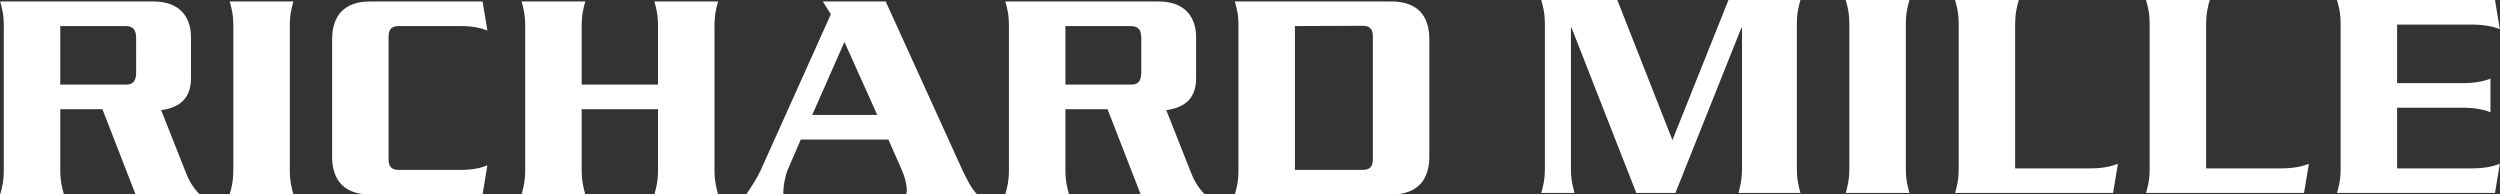 <?xml version="1.0" encoding="UTF-8"?> <svg xmlns="http://www.w3.org/2000/svg" width="2494" height="194" viewBox="0 0 2494 194" fill="none"><rect x="0" y="0" width="2494" height="194" fill="#333333" stroke="none"/> <path d="M135.828 71.486C135.828 80.521 133.424 84.429 125.311 84.429H60.136V26.002H125.304C133.112 26.002 135.821 29.923 135.821 38.348L135.828 71.486ZM199.229 193.945C191.123 185.679 187.812 178.46 184.209 169.127L160.77 109.856C180.904 107.153 190.514 96.692 190.514 78.103V37.157C190.514 16.143 178.5 1.483 153.253 1.483H0.186C1.987 8.072 3.788 14.051 3.788 26.009V169.127C3.788 181.155 1.987 187.176 0.186 193.945H63.739C61.938 187.176 60.136 181.162 60.136 169.127V108.955H102.191L135.226 193.945H199.229ZM229.16 193.945C230.961 187.183 232.762 181.169 232.762 169.155V26.134C232.762 14.113 230.961 8.106 229.16 1.483H292.706C290.905 8.099 289.104 14.113 289.104 26.134V169.155C289.104 181.162 290.905 187.183 292.706 193.945H229.16ZM481.42 193.986H369.077C343.304 193.986 331.318 179.631 331.318 156.206V39.27C331.318 15.845 343.304 1.483 369.077 1.483H481.413L486.221 30.526C478.704 27.512 470.896 26.002 458.875 26.002H397.864C391.56 26.002 387.652 28.427 387.652 36.256V159.22C387.652 167.049 391.553 169.474 397.864 169.474H458.868C470.889 169.474 478.697 167.956 486.214 164.943L481.42 193.986ZM652.827 193.945C654.635 187.176 656.436 181.162 656.436 169.127V108.955H580.273V169.127C580.273 181.155 582.082 187.176 583.89 193.945H520.323C522.124 187.176 523.925 181.162 523.925 169.127V26.134C523.925 14.113 522.124 8.106 520.323 1.483H583.89C582.089 8.106 580.273 14.113 580.273 26.134V84.429H656.43V26.134C656.43 14.113 654.628 8.106 652.82 1.483H716.38C714.579 8.106 712.778 14.113 712.778 26.134V169.127C712.778 181.155 714.579 187.176 716.38 193.945H652.827ZM875.164 114.685H810.259L842.407 41.826L875.164 114.685ZM974.932 193.945C969.521 189.012 964.109 178.183 959.904 169.197L883.582 1.483H820.776L828.889 14.141L759.17 169.197C756.163 176.09 750.149 185.686 744.44 193.945H781.403C781.403 184.48 783.509 174.892 785.906 169.197L798.834 139.211H886.27L899.503 169.197C902.801 176.679 904.602 184.183 904.602 189.012C904.602 190.861 904.602 192.088 904.006 193.945H974.932ZM1138.54 71.486C1138.54 80.521 1136.15 84.429 1128.03 84.429H1062.86V26.002H1128.03C1135.84 26.002 1138.54 29.923 1138.54 38.348V71.486ZM1201.95 193.945C1193.83 185.679 1190.53 178.46 1186.92 169.127L1163.48 109.856C1183.61 107.153 1193.23 96.692 1193.23 78.103V37.157C1193.23 16.143 1181.21 1.483 1155.97 1.483H1002.91C1004.71 8.072 1006.51 14.051 1006.51 26.009V169.127C1006.51 181.155 1004.71 187.176 1002.91 193.945H1066.46C1064.66 187.176 1062.86 181.162 1062.86 169.127V108.955H1104.9L1137.94 193.945H1201.95ZM1369.56 159.206C1369.56 167.056 1365.63 169.467 1359.31 169.467H1291.83V26.009L1359.31 25.718C1365.63 25.718 1369.56 28.129 1369.56 35.972V159.206ZM1425.9 156.178V39.007C1425.9 15.672 1413.92 1.49 1388.14 1.49H1231.88C1233.68 7.995 1235.49 13.905 1235.49 25.718V169.481C1235.49 181.439 1233.68 187.411 1231.88 194H1388.14C1413.91 193.993 1425.9 179.645 1425.9 156.185L1425.9 156.178ZM1734.23 192.455C1736.03 185.693 1737.84 179.686 1737.84 167.665V27.644H1737.23L1671.42 192.448H1632.36L1567.75 27.644H1567.15V167.665C1567.15 179.679 1568.96 185.693 1570.77 192.455H1537.56C1539.37 185.693 1541.18 179.686 1541.18 167.665V24.651C1541.18 12.63 1539.37 6.617 1537.56 0.007H1613.43L1668.42 139.73L1724.33 0H1796.15C1794.33 6.61 1792.54 12.623 1792.54 24.637V167.665C1792.54 179.679 1794.34 185.693 1796.14 192.455H1734.23ZM1841.31 192.455C1843.11 185.693 1844.91 179.686 1844.91 167.665V24.651C1844.91 12.63 1843.11 6.617 1841.31 0H1904.85C1903.04 6.61 1901.25 12.63 1901.25 24.651V167.665C1901.25 179.679 1903.04 185.693 1904.85 192.455H1841.31ZM2108 192.497H1950.38C1952.19 185.922 1954 179.936 1954 167.97V24.7C1954 12.658 1952.19 6.637 1950.38 0.007H2013.94C2012.13 6.637 2010.32 12.658 2010.32 24.7V167.991H2084.55C2097.48 167.991 2105.59 166.19 2112.81 163.474L2108 192.497ZM2298.51 192.497H2140.89C2142.7 185.922 2144.5 179.936 2144.5 167.97V24.7C2144.5 12.658 2142.7 6.637 2140.89 0.007H2204.44C2202.64 6.637 2200.84 12.658 2200.84 24.7V167.991H2275.06C2287.99 167.991 2296.09 166.19 2303.31 163.474L2298.51 192.497ZM2489.01 192.497H2331.41C2333.2 185.922 2335.01 179.936 2335.01 167.97V24.526C2335.01 12.561 2333.2 6.582 2331.41 0H2489.01L2493.81 29.037C2486.61 26.328 2478.49 24.512 2465.57 24.512H2391.34V82.946H2457.75C2468.28 82.946 2477.88 81.144 2484.5 78.429V112.003C2477.88 109.28 2468.28 107.458 2457.75 107.458H2391.34V167.977H2465.57C2478.49 167.977 2486.61 166.155 2493.81 163.432L2489.01 192.497Z" fill="white"></path> </svg> 
